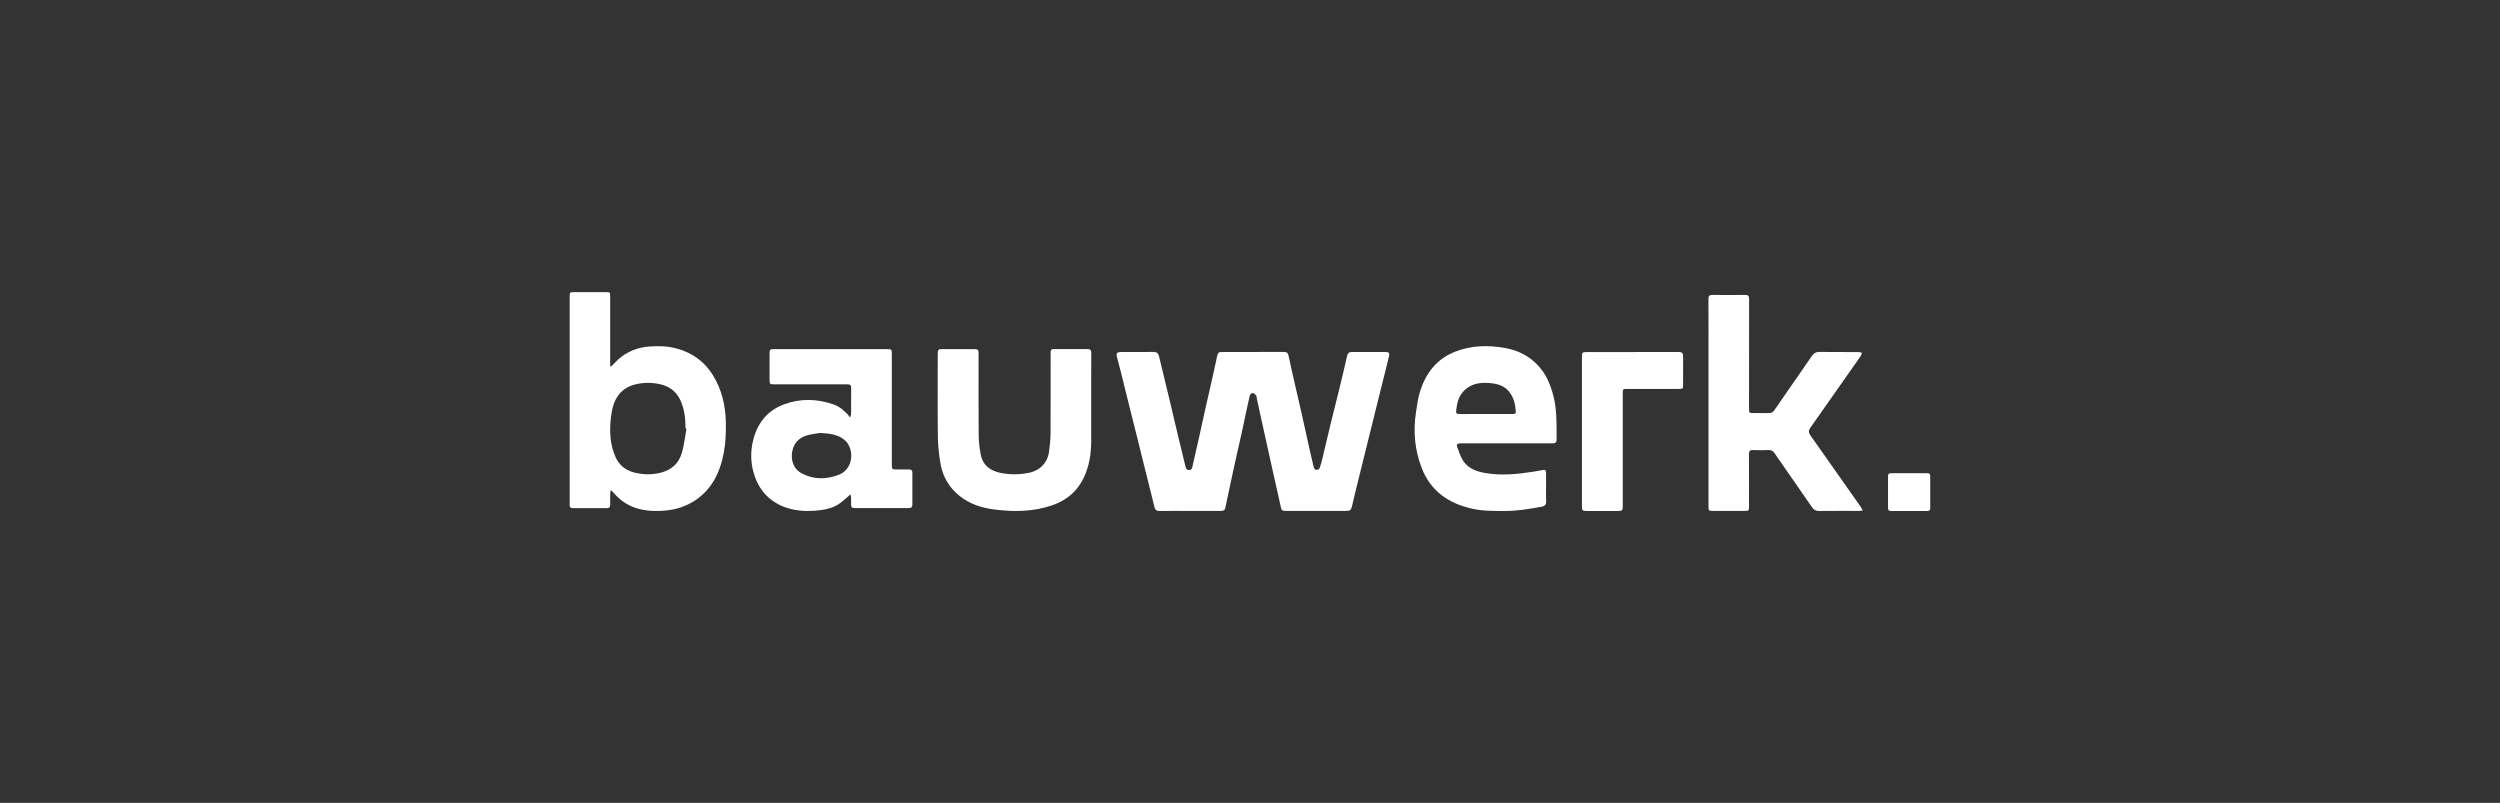 <svg width="1121" height="360" viewBox="0 0 1121 360" fill="none" xmlns="http://www.w3.org/2000/svg">
<rect x="0" y="0" width="1121" height="360" fill="#333333" stroke="none"/>
<path d="M274.085 164.314C275.093 163.289 276.059 162.211 277.126 161.244C281.116 157.632 285.871 155.75 291.254 155.366C295.416 155.063 299.566 155.203 303.585 156.315C310.504 158.232 315.94 162.17 319.681 168.252C323.659 174.713 325.313 181.855 325.467 189.277C325.562 193.804 325.396 198.424 324.572 202.863C322.853 212.137 318.899 220.264 310.19 225.303C304.984 228.315 299.269 229.247 293.287 229.113C286.001 228.95 279.824 226.556 275.128 220.923C274.826 220.561 274.429 220.276 273.818 219.722C273.729 220.497 273.628 220.987 273.622 221.476C273.599 223.125 273.599 224.773 273.61 226.416C273.616 227.366 273.219 227.838 272.194 227.832C267.059 227.814 261.925 227.814 256.791 227.832C255.843 227.838 255.422 227.447 255.445 226.539C255.457 226.154 255.44 225.764 255.44 225.373C255.434 194.666 255.434 163.947 255.434 133.228C255.434 131.003 255.434 131.003 257.686 131.003C262.328 131.003 266.965 130.997 271.607 131.003C273.593 131.003 273.605 131.008 273.605 132.919C273.605 142.706 273.605 152.494 273.605 162.281C273.605 162.898 273.605 163.516 273.605 164.133C273.765 164.192 273.925 164.25 274.085 164.314ZM307.812 192.272C307.676 192.243 307.539 192.219 307.409 192.19C307.35 187.669 306.953 183.195 304.889 179.047C303.087 175.435 300.099 173.239 296.145 172.324C292.653 171.515 289.161 171.439 285.598 172.19C281.721 173.006 278.685 174.847 276.628 178.179C274.903 180.976 274.292 184.098 273.931 187.285C273.231 193.373 273.498 199.379 276.065 205.071C277.749 208.811 280.825 211.065 284.821 211.998C288.242 212.796 291.681 212.895 295.214 212.201C300.639 211.141 304.255 208.141 305.755 203.049C306.787 199.554 307.148 195.872 307.812 192.272Z" fill="white"/>
<path d="M381.415 186.783C381.492 186.294 381.628 185.799 381.634 185.309C381.652 181.529 381.605 177.748 381.664 173.973C381.682 172.685 381.178 172.324 379.915 172.324C369.101 172.359 358.294 172.347 347.48 172.341C345.079 172.341 345.079 172.341 345.073 169.918C345.073 166.137 345.067 162.362 345.073 158.581C345.079 156.717 345.233 156.554 347.071 156.554C364.003 156.548 380.935 156.548 397.867 156.554C399.752 156.554 399.894 156.705 399.894 158.715C399.9 175.19 399.894 191.659 399.9 208.135C399.9 210.477 399.924 210.5 402.277 210.506C404.003 210.511 405.734 210.546 407.459 210.494C408.579 210.459 409.113 210.896 409.107 212.009C409.095 216.757 409.101 221.505 409.107 226.253C409.107 227.336 408.585 227.825 407.471 227.82C399.372 227.802 391.28 227.802 383.182 227.82C382.031 227.82 381.593 227.307 381.628 226.218C381.67 225.151 381.658 224.085 381.616 223.019C381.599 222.582 381.456 222.145 381.361 221.668C379.69 223.083 378.255 224.47 376.648 225.635C374.135 227.453 371.158 228.338 368.141 228.723C364.038 229.247 359.912 229.346 355.78 228.49C352.086 227.726 348.755 226.334 345.808 224.062C342.399 221.429 340.063 218.056 338.593 214.03C336.542 208.42 336.311 202.746 337.805 197.031C339.749 189.609 344.13 184.069 351.553 181.313C358.88 178.592 366.321 178.761 373.684 181.319C376.293 182.222 378.374 183.946 380.211 185.944C380.502 186.259 380.697 186.649 380.935 187.005C381.107 186.929 381.261 186.859 381.415 186.783ZM367.815 194.124C366.617 194.316 364.862 194.543 363.125 194.893C359.378 195.656 356.58 197.637 355.489 201.348C354.327 205.309 355.317 209.981 359.313 212.154C364.756 215.114 370.459 215.073 376.15 212.877C382.814 210.308 383.158 201.243 378.877 197.439C375.889 194.788 372.172 194.415 367.815 194.124Z" fill="white"/>
<path d="M489.296 179.957C489.296 185.916 489.314 191.876 489.29 197.842C489.272 203.458 488.436 208.934 486.018 214.078C483.142 220.201 478.346 224.308 471.92 226.533C463.341 229.504 454.531 229.603 445.621 228.421C440.054 227.681 434.872 226.003 430.443 222.519C425.671 218.767 422.754 213.821 421.734 207.961C421.029 203.924 420.59 199.799 420.537 195.709C420.383 183.452 420.484 171.189 420.484 158.926C420.484 156.683 420.632 156.543 422.932 156.537C427.473 156.531 432.015 156.531 436.562 156.537C438.571 156.543 438.791 156.759 438.791 158.693C438.797 170.81 438.732 182.922 438.838 195.039C438.862 198.057 439.2 201.121 439.816 204.081C440.801 208.8 444.245 211.101 448.437 211.998C452.693 212.907 456.944 212.837 461.224 212.039C466.068 211.142 469.673 207.64 470.378 202.642C470.775 199.822 471.048 196.962 471.066 194.113C471.143 182.339 471.095 170.56 471.101 158.786C471.101 156.566 471.143 156.531 473.443 156.531C478.133 156.531 482.822 156.56 487.517 156.514C488.857 156.502 489.338 156.957 489.332 158.291C489.272 165.515 489.302 172.739 489.296 179.957Z" fill="white"/>
<path d="M590.27 229.101C585.729 229.101 581.181 229.107 576.64 229.095C574.814 229.089 574.63 228.815 574.251 227.056C573.314 222.658 572.289 218.271 571.305 213.884C570.652 210.954 570.012 208.023 569.366 205.093C568.364 200.561 567.35 196.022 566.348 191.49C565.412 187.237 564.487 182.979 563.562 178.726C563.461 178.254 563.514 177.666 563.242 177.328C562.833 176.832 562.21 176.232 561.659 176.209C561.226 176.192 560.479 176.932 560.366 177.444C559.127 182.92 558.013 188.42 556.815 193.902C555.594 199.477 554.301 205.041 553.074 210.616C552.12 214.962 551.213 219.325 550.288 223.677C549.997 225.052 549.695 226.421 549.405 227.796C549.156 228.984 548.254 229.095 547.258 229.095C542.367 229.089 537.482 229.095 532.591 229.095C528.394 229.095 524.196 229.043 519.999 229.124C518.641 229.153 517.966 228.611 517.669 227.429C517.023 224.848 516.406 222.256 515.76 219.675C514.764 215.684 513.756 211.699 512.766 207.709C511.829 203.951 510.916 200.194 509.98 196.436C508.996 192.492 507.994 188.554 507.01 184.616C506.073 180.858 505.148 177.1 504.211 173.343C503.215 169.352 502.296 165.338 501.188 161.383C500.257 158.062 500.34 157.835 503.832 157.835C508.278 157.835 512.725 157.887 517.165 157.806C518.707 157.777 519.382 158.382 519.72 159.792C521.303 166.474 522.957 173.145 524.558 179.827C525.785 184.954 526.965 190.098 528.186 195.224C529.283 199.838 530.398 204.446 531.536 209.049C531.743 209.876 531.975 210.802 533.184 210.773C534.476 210.75 534.554 209.835 534.761 208.891C535.716 204.545 536.747 200.211 537.719 195.871C538.674 191.618 539.575 187.36 540.524 183.113C541.484 178.813 542.486 174.525 543.458 170.232C544.128 167.255 544.774 164.278 545.426 161.301C545.509 160.922 545.533 160.532 545.628 160.153C546.173 157.928 546.298 157.835 548.592 157.835C557.58 157.835 566.568 157.852 575.555 157.812C576.842 157.806 577.506 158.114 577.784 159.472C578.757 164.162 579.848 168.828 580.915 173.5C581.881 177.747 582.889 181.982 583.843 186.235C584.792 190.436 585.687 194.648 586.63 198.854C587.442 202.489 588.254 206.13 589.149 209.748C589.25 210.161 589.914 210.715 590.317 210.715C590.809 210.715 591.574 210.295 591.728 209.876C592.28 208.385 592.671 206.829 593.044 205.274C594.266 200.194 595.428 195.096 596.661 190.022C597.894 184.942 599.21 179.885 600.449 174.811C601.676 169.783 602.874 164.744 604.018 159.699C604.297 158.464 604.848 157.829 606.194 157.841C611.281 157.87 616.367 157.87 621.454 157.841C622.741 157.835 623.167 158.377 622.883 159.542C622.219 162.268 621.537 164.989 620.861 167.715C619.901 171.566 618.94 175.417 617.98 179.262C616.978 183.299 615.976 187.336 614.974 191.379C614.055 195.09 613.142 198.801 612.223 202.512C611.209 206.596 610.184 210.68 609.182 214.77C608.233 218.62 607.249 222.465 606.396 226.339C605.844 228.839 605.631 229.112 603.022 229.112C598.76 229.101 594.515 229.101 590.27 229.101Z" fill="white"/>
<path d="M675.515 198.786C668.751 198.786 661.986 198.786 655.222 198.786C653.236 198.786 652.916 199.193 653.621 201.023C654.327 202.864 654.931 204.792 655.969 206.446C658.109 209.849 661.648 211.288 665.46 212.004C672.895 213.402 680.299 212.639 687.686 211.486C689.097 211.264 690.502 211.02 691.902 210.74C693.099 210.501 693.242 211.229 693.247 212.086C693.259 214.364 693.253 216.641 693.259 218.919C693.259 220.859 693.159 222.805 693.289 224.733C693.396 226.295 692.643 226.953 691.244 227.209C685.855 228.188 680.466 229.138 674.958 229.126C670.019 229.12 665.087 229.202 660.225 228.124C649.548 225.759 641.515 220.23 637.507 209.878C634.365 201.78 633.63 193.42 634.917 184.891C635.426 181.506 635.877 178.058 636.962 174.83C639.565 167.076 644.313 160.977 652.269 157.784C659.526 154.871 667.014 154.679 674.638 155.996C681.598 157.202 687.295 160.429 691.469 166.063C693.745 169.138 695.139 172.611 696.218 176.281C698.227 183.114 697.919 190.088 697.99 197.049C698.002 198.372 697.433 198.815 696.111 198.803C689.24 198.762 682.38 198.786 675.515 198.786ZM666.201 185.649C670.197 185.649 674.187 185.649 678.183 185.649C678.972 185.649 679.76 185.602 679.695 184.547C679.493 181.262 678.74 178.145 676.588 175.506C674.638 173.112 671.887 172.22 668.952 171.871C664.132 171.288 659.544 171.778 656.081 175.623C654.208 177.702 653.42 180.289 653.076 183.033C652.756 185.584 652.75 185.654 655.4 185.654C659.004 185.654 662.603 185.649 666.201 185.649Z" fill="white"/>
<path d="M727.648 201.702C727.648 210.138 727.648 218.568 727.648 227.003C727.648 228.85 727.387 229.112 725.513 229.118C720.824 229.13 716.129 229.13 711.439 229.118C709.613 229.112 709.34 228.867 709.34 227.131C709.334 204.691 709.334 182.25 709.34 159.809C709.34 158.143 709.625 157.864 711.338 157.864C725.164 157.858 738.989 157.869 752.82 157.84C754.249 157.84 754.729 158.411 754.711 159.757C754.664 163.975 754.7 168.193 754.694 172.405C754.688 174.321 754.628 174.385 752.708 174.385C745.054 174.391 737.4 174.385 729.746 174.391C727.677 174.391 727.654 174.42 727.648 176.401C727.642 184.837 727.648 193.267 727.648 201.702Z" fill="white"/>
<path d="M835.251 228.963C834.361 229.021 833.84 229.085 833.318 229.091C827.443 229.097 821.568 229.056 815.692 229.126C814.228 229.143 813.309 228.602 812.521 227.454C806.912 219.333 801.256 211.241 795.642 203.12C794.996 202.182 794.249 201.768 793.081 201.803C790.763 201.879 788.439 201.914 786.121 201.798C784.562 201.716 784.218 202.316 784.23 203.732C784.289 211.486 784.259 219.234 784.259 226.988C784.259 229.039 784.206 229.091 782.089 229.091C777.501 229.097 772.906 229.097 768.318 229.091C766.136 229.091 766.094 229.05 766.094 226.883C766.094 205.176 766.094 183.47 766.094 161.763C766.094 152.559 766.124 143.348 766.065 134.144C766.053 132.687 766.486 132.204 767.991 132.233C772.776 132.314 777.572 132.314 782.356 132.233C783.838 132.209 784.301 132.635 784.295 134.12C784.247 150.403 784.265 166.68 784.265 182.963C784.265 185.206 784.271 185.212 786.554 185.212C788.723 185.212 790.899 185.177 793.069 185.223C794.154 185.247 794.931 184.915 795.559 184.012C801.144 175.931 806.776 167.886 812.325 159.782C813.238 158.448 814.198 157.773 815.912 157.802C821.686 157.895 827.46 157.825 833.241 157.854C833.798 157.854 834.349 158.076 834.907 158.198C834.705 158.711 834.593 159.287 834.284 159.73C826.779 170.444 819.285 181.163 811.732 191.847C810.855 193.088 810.92 193.991 811.756 195.174C819.315 205.852 826.826 216.554 834.343 227.262C834.646 227.681 834.836 228.171 835.251 228.963Z" fill="white"/>
<path d="M856.149 212.196C858.816 212.196 861.484 212.225 864.146 212.179C865.178 212.161 865.527 212.528 865.522 213.53C865.486 218.278 865.486 223.032 865.522 227.78C865.527 228.794 865.16 229.132 864.14 229.126C858.757 229.091 853.374 229.091 847.991 229.126C846.977 229.132 846.592 228.8 846.598 227.78C846.633 223.032 846.633 218.278 846.598 213.53C846.592 212.517 846.977 212.167 847.991 212.179C850.712 212.225 853.433 212.196 856.149 212.196Z" fill="white"/>
</svg>
